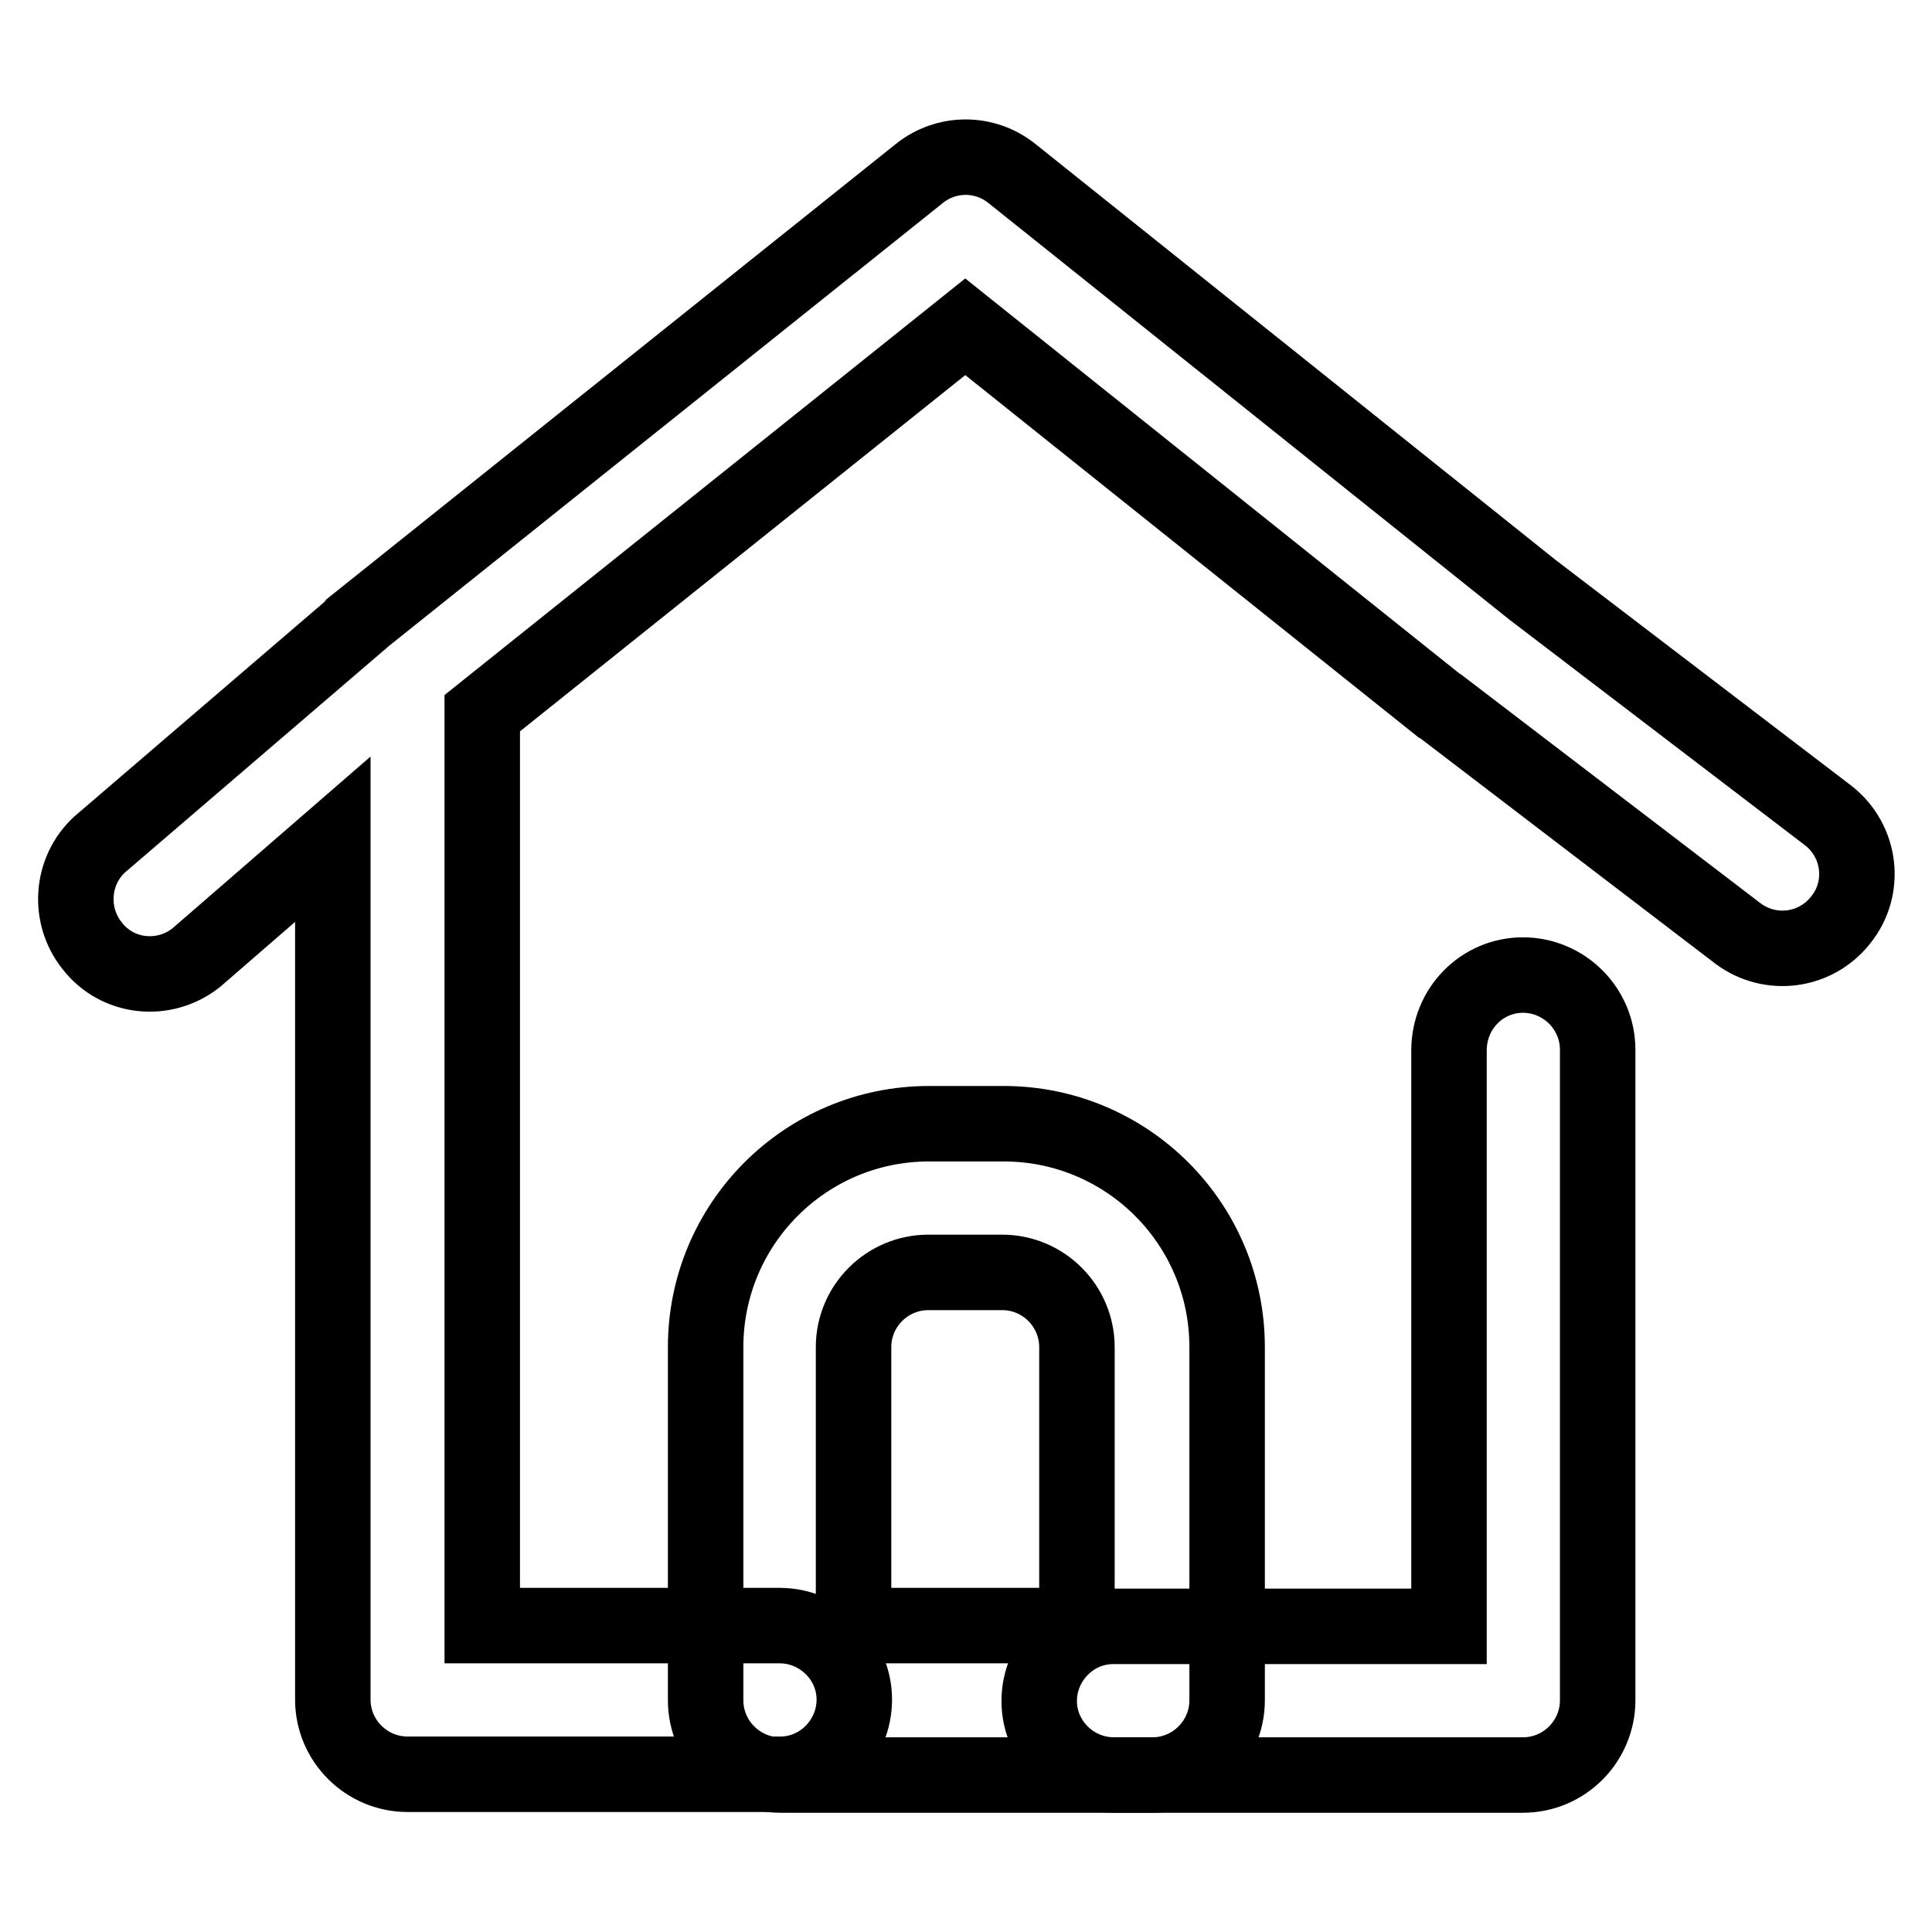 <?xml version="1.0" encoding="utf-8"?>
<!-- Svg Vector Icons : http://www.onlinewebfonts.com/icon -->
<!DOCTYPE svg PUBLIC "-//W3C//DTD SVG 1.1//EN" "http://www.w3.org/Graphics/SVG/1.1/DTD/svg11.dtd">
<svg version="1.1" xmlns="http://www.w3.org/2000/svg" xmlns:xlink="http://www.w3.org/1999/xlink" x="0px" y="0px" viewBox="0 0 256 256" enable-background="new 0 0 256 256" xml:space="preserve">
<g> <path stroke-width="10" fill-opacity="0" stroke="#000000"  d="M121.8,23c3.6-2.9,8.7-2.9,12.3,0L203,78.1l39.3,30c4.3,3.4,5,9.6,1.6,13.8c-3.3,4.2-9.3,5-13.6,1.8 l-39.4-30.1l-0.2-0.1l-62.8-50.2l-64,51.2v120.9h39.4c5.4,0,9.9,4.4,9.9,9.8c0,5.4-4.4,9.9-9.8,9.9c0,0,0,0,0,0H54 c-5.4,0-9.9-4.4-9.9-9.9l0,0v-114L26,126.9c-4.3,3.4-10.5,2.7-13.8-1.6c-3.2-4-2.8-9.9,1-13.4l34.5-29.6c0.1-0.1,0.2-0.1,0.2-0.2 L121.8,23z M201.8,129.2c5.4,0,9.9,4.4,9.9,9.9l0,0v86.2c0,5.4-4.4,9.9-9.9,9.9l0,0h-54.2c-5.4,0-9.9-4.4-9.9-9.8 c0-5.4,4.4-9.9,9.8-9.9c0,0,0,0,0,0H192v-76.3C192,133.6,196.4,129.2,201.8,129.2L201.8,129.2z"/> <path stroke-width="10" fill-opacity="0" stroke="#000000"  d="M123,168.6c-5.4,0-9.9,4.4-9.9,9.9l0,0v36.9h29.6v-36.9c0-5.4-4.4-9.9-9.9-9.9l0,0H123L123,168.6z  M93.5,178.5c0-16.3,13.2-29.6,29.6-29.6h9.9c16.3,0,29.6,13.2,29.6,29.6v46.8c0,5.4-4.4,9.9-9.9,9.9l0,0h-49.3 c-5.4,0-9.9-4.4-9.9-9.9l0,0V178.5L93.5,178.5z"/></g>
</svg>